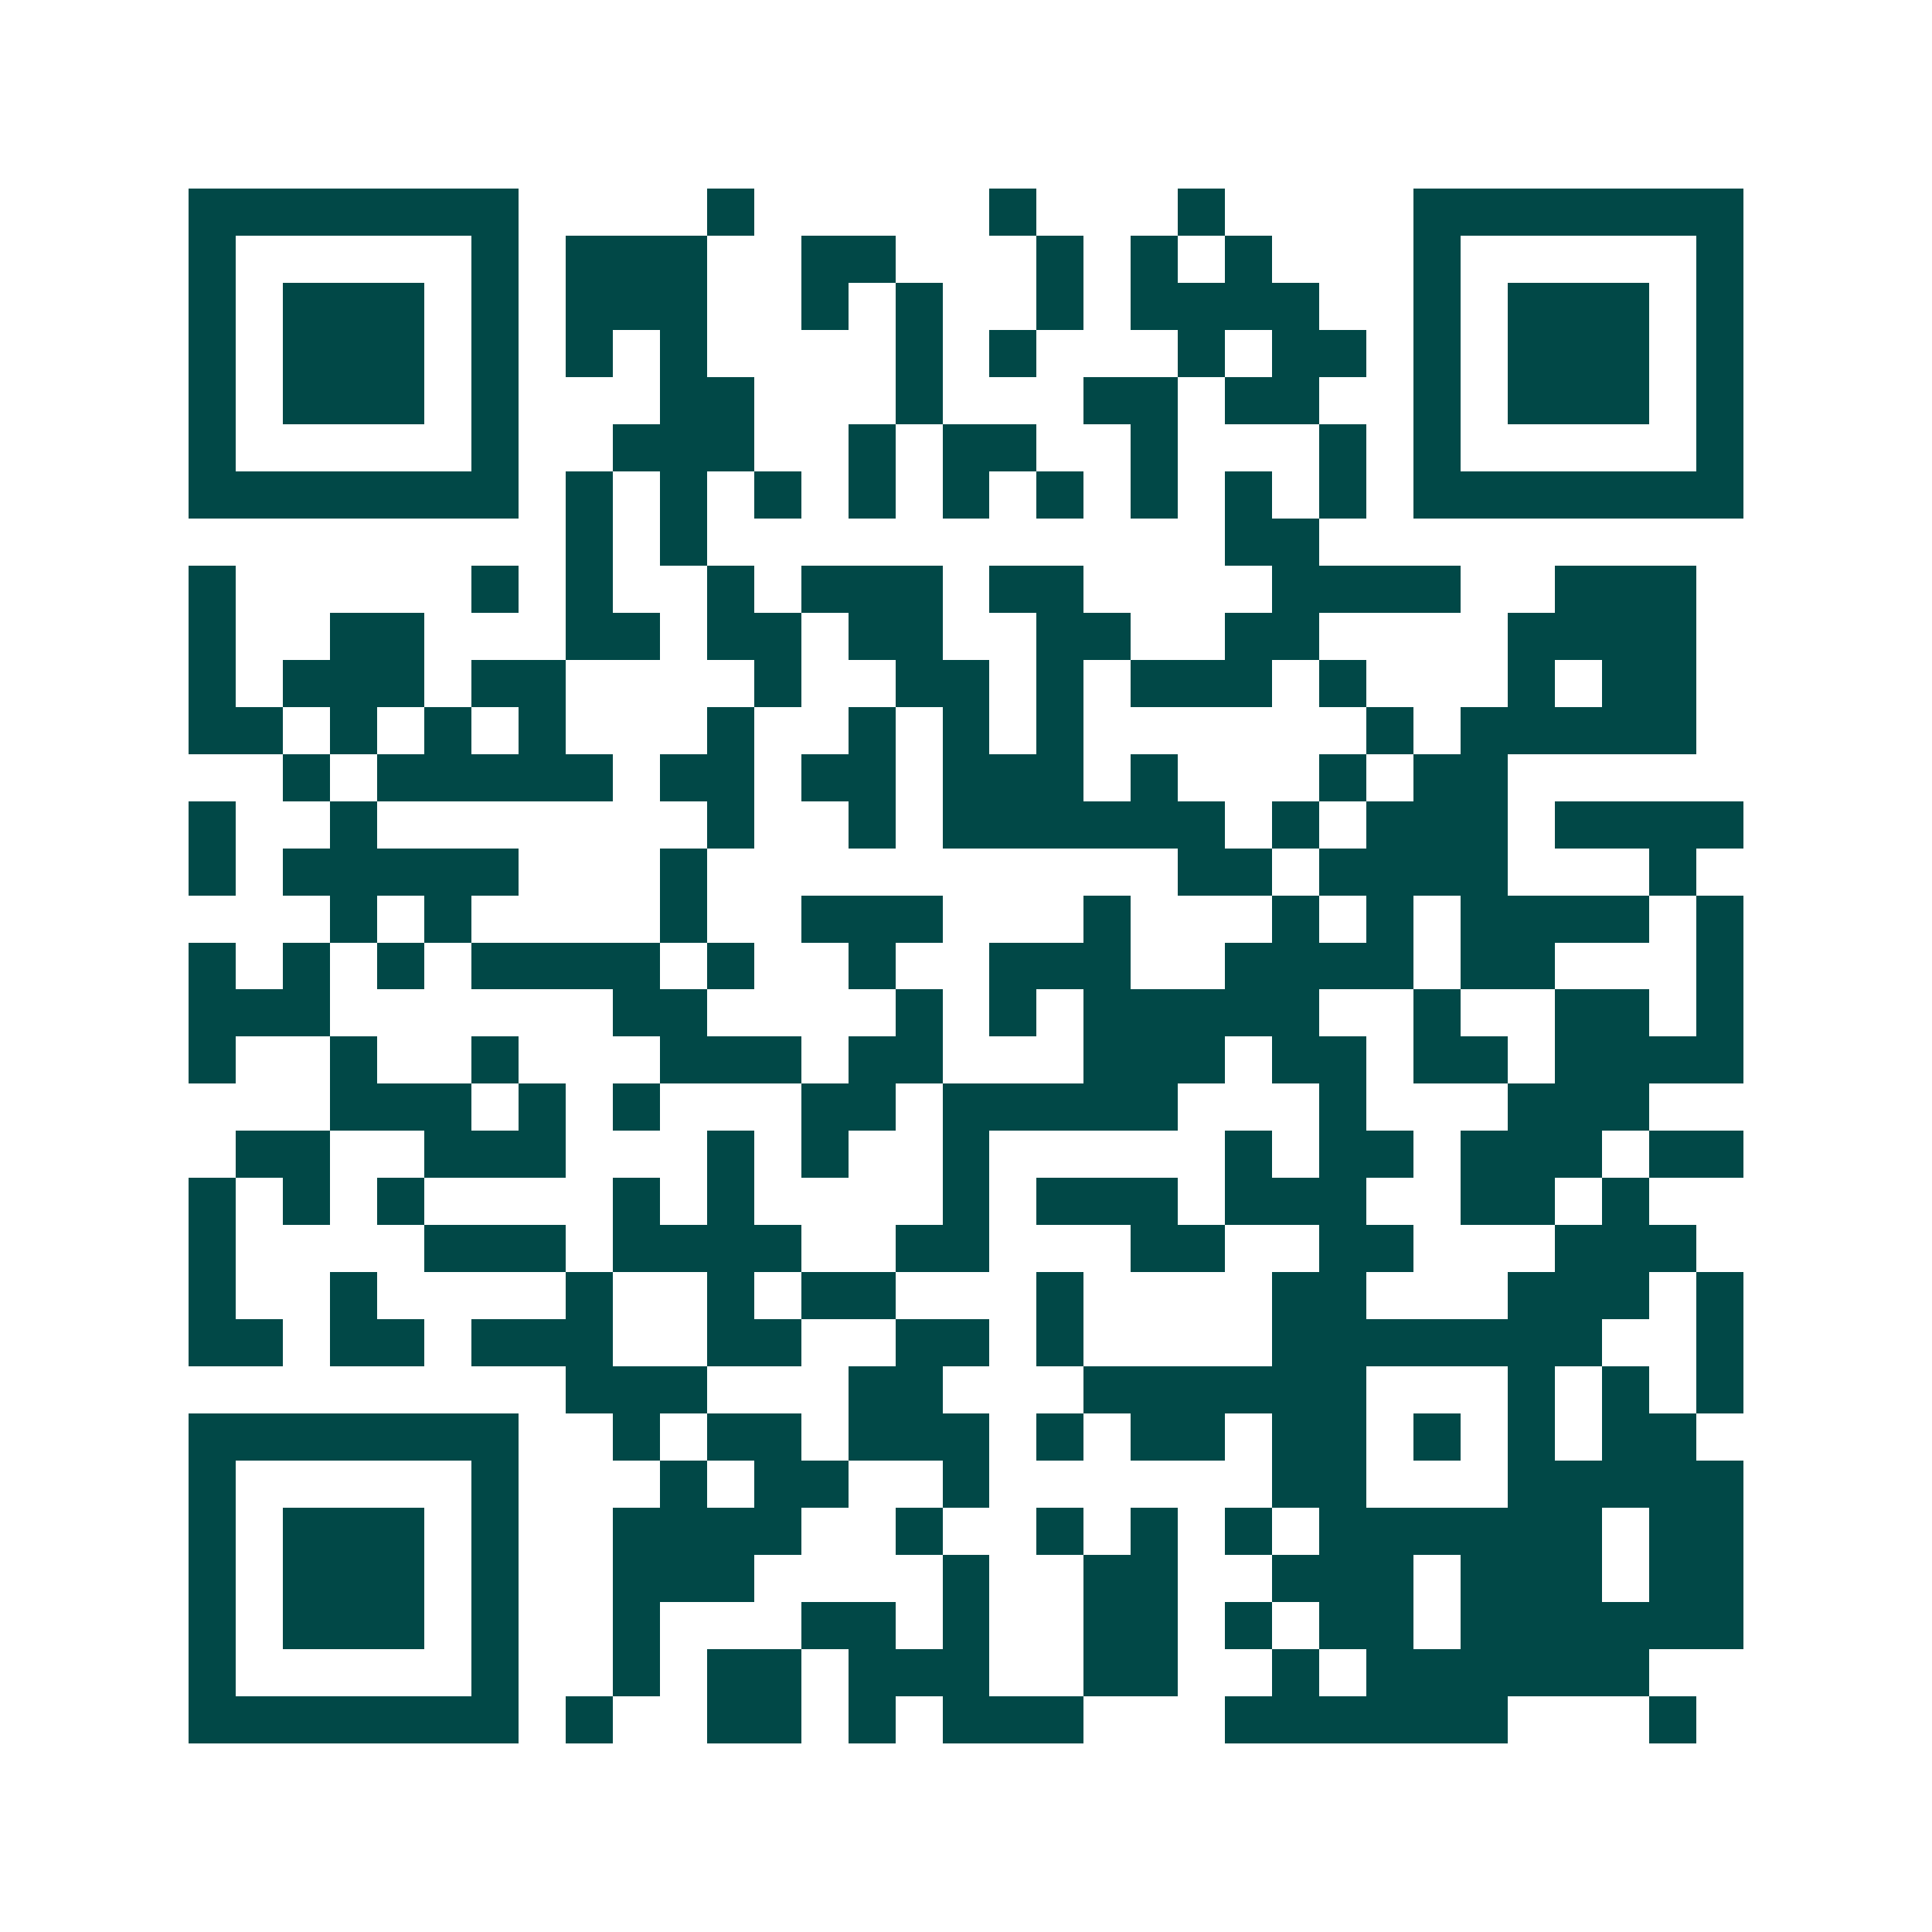 <svg xmlns="http://www.w3.org/2000/svg" width="200" height="200" viewBox="0 0 41 41" shape-rendering="crispEdges"><path fill="#ffffff" d="M0 0h41v41H0z"/><path stroke="#014847" d="M4 4.5h7m4 0h1m5 0h1m3 0h1m4 0h7M4 5.5h1m5 0h1m1 0h3m2 0h2m3 0h1m1 0h1m1 0h1m3 0h1m5 0h1M4 6.5h1m1 0h3m1 0h1m1 0h3m2 0h1m1 0h1m2 0h1m1 0h4m2 0h1m1 0h3m1 0h1M4 7.5h1m1 0h3m1 0h1m1 0h1m1 0h1m4 0h1m1 0h1m3 0h1m1 0h2m1 0h1m1 0h3m1 0h1M4 8.5h1m1 0h3m1 0h1m3 0h2m3 0h1m3 0h2m1 0h2m2 0h1m1 0h3m1 0h1M4 9.5h1m5 0h1m2 0h3m2 0h1m1 0h2m2 0h1m3 0h1m1 0h1m5 0h1M4 10.5h7m1 0h1m1 0h1m1 0h1m1 0h1m1 0h1m1 0h1m1 0h1m1 0h1m1 0h1m1 0h7M12 11.5h1m1 0h1m11 0h2M4 12.5h1m5 0h1m1 0h1m2 0h1m1 0h3m1 0h2m4 0h4m2 0h3M4 13.5h1m2 0h2m3 0h2m1 0h2m1 0h2m2 0h2m2 0h2m4 0h4M4 14.5h1m1 0h3m1 0h2m4 0h1m2 0h2m1 0h1m1 0h3m1 0h1m3 0h1m1 0h2M4 15.5h2m1 0h1m1 0h1m1 0h1m3 0h1m2 0h1m1 0h1m1 0h1m6 0h1m1 0h5M6 16.5h1m1 0h5m1 0h2m1 0h2m1 0h3m1 0h1m3 0h1m1 0h2M4 17.5h1m2 0h1m7 0h1m2 0h1m1 0h6m1 0h1m1 0h3m1 0h4M4 18.5h1m1 0h5m3 0h1m10 0h2m1 0h4m3 0h1M7 19.5h1m1 0h1m4 0h1m2 0h3m3 0h1m3 0h1m1 0h1m1 0h4m1 0h1M4 20.5h1m1 0h1m1 0h1m1 0h4m1 0h1m2 0h1m2 0h3m2 0h4m1 0h2m3 0h1M4 21.5h3m6 0h2m4 0h1m1 0h1m1 0h5m2 0h1m2 0h2m1 0h1M4 22.5h1m2 0h1m2 0h1m3 0h3m1 0h2m3 0h3m1 0h2m1 0h2m1 0h4M7 23.5h3m1 0h1m1 0h1m3 0h2m1 0h5m3 0h1m3 0h3M5 24.5h2m2 0h3m3 0h1m1 0h1m2 0h1m5 0h1m1 0h2m1 0h3m1 0h2M4 25.5h1m1 0h1m1 0h1m4 0h1m1 0h1m4 0h1m1 0h3m1 0h3m2 0h2m1 0h1M4 26.5h1m4 0h3m1 0h4m2 0h2m3 0h2m2 0h2m3 0h3M4 27.5h1m2 0h1m4 0h1m2 0h1m1 0h2m3 0h1m4 0h2m3 0h3m1 0h1M4 28.5h2m1 0h2m1 0h3m2 0h2m2 0h2m1 0h1m4 0h7m2 0h1M12 29.5h3m3 0h2m3 0h6m3 0h1m1 0h1m1 0h1M4 30.5h7m2 0h1m1 0h2m1 0h3m1 0h1m1 0h2m1 0h2m1 0h1m1 0h1m1 0h2M4 31.5h1m5 0h1m3 0h1m1 0h2m2 0h1m6 0h2m3 0h5M4 32.5h1m1 0h3m1 0h1m2 0h4m2 0h1m2 0h1m1 0h1m1 0h1m1 0h6m1 0h2M4 33.5h1m1 0h3m1 0h1m2 0h3m4 0h1m2 0h2m2 0h3m1 0h3m1 0h2M4 34.5h1m1 0h3m1 0h1m2 0h1m3 0h2m1 0h1m2 0h2m1 0h1m1 0h2m1 0h6M4 35.5h1m5 0h1m2 0h1m1 0h2m1 0h3m2 0h2m2 0h1m1 0h6M4 36.5h7m1 0h1m2 0h2m1 0h1m1 0h3m3 0h6m3 0h1"/></svg>
